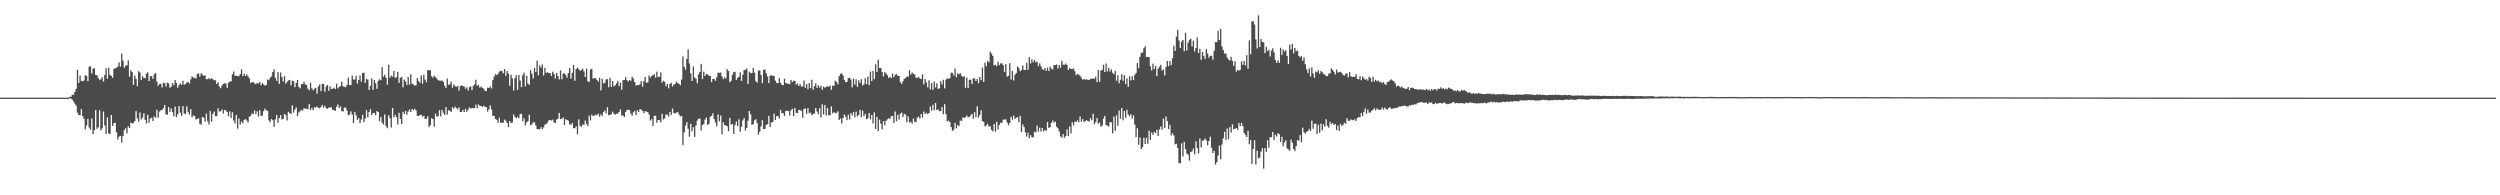 <?xml version="1.0" encoding="UTF-8"?>
<svg xmlns="http://www.w3.org/2000/svg" width="1920" height="150">
  <path d="M0 75.000h1v1.000H0zM1 75.000h1v1.000H1zM2 75.000h1v1.000H2zM3 75.000h1v1.000H3zM4 75.000h1v1.000H4zM5 75.000h1v1.000H5zM6 75.000h1v1.000H6zM7 75.000h1v1.000H7zM8 75.000h1v1.000H8zM9 75.000h1v1.000H9zM10 75.000h1v1.000H10zM11 75.000h1v1.000H11zM12 75.000h1v1.000H12zM13 75.000h1v1.000H13zM14 75.000h1v1.000H14zM15 75.000h1v1.000H15zM16 75.000h1v1.000H16zM17 75.000h1v1.000H17zM18 75.000h1v1.000H18zM19 75.000h1v1.000H19zM20 75.000h1v1.000H20zM21 75.000h1v1.000H21zM22 75.000h1v1.000H22zM23 75.000h1v1.000H23zM24 75.000h1v1.000H24zM25 75.000h1v1.000H25zM26 75.000h1v1.000H26zM27 75.000h1v1.000H27zM28 75.000h1v1.000H28zM29 75.000h1v1.000H29zM30 75.000h1v1.000H30zM31 75.000h1v1.000H31zM32 75.000h1v1.000H32zM33 75.000h1v1.000H33zM34 75.000h1v1.000H34zM35 75.000h1v1.000H35zM36 75.000h1v1.000H36zM37 75.000h1v1.000H37zM38 75.000h1v1.000H38zM39 75.000h1v1.000H39zM40 75.000h1v1.000H40zM41 75.000h1v1.000H41zM42 75.000h1v1.000H42zM43 75.000h1v1.000H43zM44 75.000h1v1.000H44zM45 75.000h1v1.000H45zM46 75.000h1v1.000H46zM47 75.000h1v1.000H47zM48 75.000h1v1.000H48zM49 75.000h1v1.000H49zM50 75.000h1v1.000H50zM51 75.000h1v1.000H51zM52 75.000h1v1.000H52zM53 74.402h1v1.000H53zM54 74.306h1v1.360H54zM55 72.692h1v3.853H55zM56 72.826h1v5.124H56zM57 70.615h1v8.984H57zM58 68.269h1v12.917H58zM59 53.501h1v33.053H59zM60 63.640h1v24.677H60zM61 57.991h1v30.460H61zM62 62.121h1v21.603H62zM63 62.432h1v26.716H63zM64 61.784h1v29.447H64zM65 57.679h1v41.770H65zM66 58.253h1v38.114H66zM67 62.291h1v28.970H67zM68 51.216h1v46.680H68zM69 50.881h1v48.767H69zM70 56.436h1v34.572H70zM71 52.811h1v50.209H71zM72 52.424h1v47.534H72zM73 57.588h1v26.925H73zM74 57.731h1v41.151H74zM75 59.934h1v37.796H75zM76 61.488h1v23.169H76zM77 60.881h1v39.242H77zM78 59.403h1v39.167H78zM79 62.623h1v23.019H79zM80 57.718h1v38.701H80zM81 52.366h1v50.423H81zM82 60.453h1v29.657H82zM83 51.979h1v50.477H83zM84 57.489h1v45.546H84zM85 58.340h1v29.961H85zM86 59.739h1v36.994H86zM87 52.928h1v41.672H87zM88 52.441h1v41.868H88zM89 52.000h1v49.631H89zM90 51.046h1v55.949H90zM91 47.921h1v56.993H91zM92 51.166h1v53.213H92zM93 41.148h1v68.424H93zM94 46.539h1v58.018H94zM95 52.014h1v47.899H95zM96 50.449h1v48.022H96zM97 50.141h1v52.337H97zM98 46.333h1v50.632H98zM99 58.971h1v39.393H99zM100 53.949h1v40.207H100zM101 55.345h1v39.440H101zM102 65.165h1v29.340H102zM103 58.012h1v34.969H103zM104 60.563h1v24.796H104zM105 66.225h1v24.703H105zM106 54.684h1v38.765H106zM107 55.668h1v30.707H107zM108 61.518h1v30.224H108zM109 58.474h1v31.861H109zM110 59.964h1v27.035H110zM111 60.067h1v32.009H111zM112 56.567h1v38.184H112zM113 55.578h1v32.566H113zM114 62.283h1v31.905H114zM115 58.489h1v32.558H115zM116 58.544h1v31.875H116zM117 60.642h1v32.307H117zM118 57.000h1v32.394H118zM119 55.992h1v34.489H119zM120 62.615h1v21.635H120zM121 65.907h1v24.471H121zM122 64.529h1v21.149H122zM123 64.312h1v20.483H123zM124 67.168h1v17.314H124zM125 63.596h1v19.605H125zM126 63.915h1v16.755H126zM127 66.473h1v21.298H127zM128 63.441h1v24.730H128zM129 63.996h1v18.191H129zM130 67.306h1v18.668H130zM131 66.513h1v16.771H131zM132 63.788h1v22.380H132zM133 65.436h1v23.913H133zM134 61.422h1v20.442H134zM135 63.702h1v26.202H135zM136 67.323h1v20.400H136zM137 65.423h1v16.057H137zM138 63.980h1v22.571H138zM139 65.150h1v23.770H139zM140 62.009h1v19.476H140zM141 65.072h1v22.155H141zM142 64.460h1v22.923H142zM143 63.355h1v18.312H143zM144 63.000h1v23.108H144zM145 64.178h1v23.822H145zM146 60.968h1v22.876H146zM147 58.672h1v31.491H147zM148 59.663h1v29.030H148zM149 59.658h1v29.390H149zM150 60.301h1v31.328H150zM151 56.898h1v34.608H151zM152 56.286h1v34.421H152zM153 58.881h1v36.180H153zM154 56.209h1v39.539H154zM155 57.290h1v32.522H155zM156 58.216h1v32.208H156zM157 57.866h1v35.603H157zM158 60.855h1v26.320H158zM159 60.744h1v32.411H159zM160 60.066h1v35.594H160zM161 60.908h1v24.266H161zM162 60.040h1v33.460H162zM163 60.826h1v26.689H163zM164 61.691h1v23.973H164zM165 61.592h1v27.645H165zM166 64.489h1v24.756H166zM167 63.152h1v20.039H167zM168 66.429h1v19.237H168zM169 67.794h1v17.680H169zM170 65.669h1v18.411H170zM171 64.364h1v22.825H171zM172 63.939h1v20.495H172zM173 64.130h1v20.759H173zM174 67.414h1v18.655H174zM175 63.387h1v26.028H175zM176 62.703h1v22.827H176zM177 62.425h1v28.129H177zM178 57.028h1v29.206H178zM179 54.931h1v37.665H179zM180 58.281h1v36.648H180zM181 58.038h1v30.295H181zM182 58.518h1v40.250H182zM183 58.526h1v32.530H183zM184 56.863h1v38.905H184zM185 53.261h1v40.198H185zM186 58.403h1v36.340H186zM187 56.546h1v35.540H187zM188 58.252h1v33.196H188zM189 57.137h1v35.383H189zM190 58.628h1v35.389H190zM191 60.148h1v29.523H191zM192 63.866h1v25.118H192zM193 63.056h1v24.017H193zM194 63.060h1v24.612H194zM195 64.051h1v20.836H195zM196 64.713h1v22.897H196zM197 63.629h1v21.862H197zM198 64.215h1v25.317H198zM199 62.966h1v21.721H199zM200 65.433h1v23.645H200zM201 63.745h1v25.009H201zM202 64.797h1v20.613H202zM203 65.736h1v17.739H203zM204 65.172h1v19.611H204zM205 60.995h1v24.175H205zM206 61.566h1v30.913H206zM207 59.746h1v34.148H207zM208 58.627h1v32.803H208zM209 55.299h1v37.015H209zM210 53.147h1v44.201H210zM211 59.749h1v31.877H211zM212 62.103h1v26.321H212zM213 55.361h1v38.944H213zM214 64.403h1v26.224H214zM215 55.682h1v32.637H215zM216 59.100h1v32.664H216zM217 62.562h1v28.712H217zM218 58.541h1v29.022H218zM219 64.261h1v24.197H219zM220 62.804h1v29.771H220zM221 61.725h1v24.117H221zM222 61.326h1v25.570H222zM223 65.559h1v22.058H223zM224 62.004h1v18.850H224zM225 62.470h1v24.078H225zM226 66.947h1v17.246H226zM227 63.636h1v18.800H227zM228 61.425h1v27.744H228zM229 66.710h1v19.722H229zM230 67.841h1v17.549H230zM231 64.659h1v19.679H231zM232 64.551h1v20.339H232zM233 62.716h1v20.390H233zM234 64.832h1v18.618H234zM235 65.355h1v18.129H235zM236 68.098h1v15.828H236zM237 69.307h1v10.683H237zM238 63.601h1v20.898H238zM239 67.866h1v14.967H239zM240 69.346h1v15.333H240zM241 68.144h1v14.253H241zM242 67.457h1v15.106H242zM243 71.986h1v9.824H243zM244 66.504h1v16.260H244zM245 64.925h1v18.218H245zM246 69.991h1v12.146H246zM247 64.527h1v16.007H247zM248 64.385h1v18.265H248zM249 70.409h1v10.783H249zM250 66.418h1v16.670H250zM251 65.163h1v18.396H251zM252 69.707h1v12.993H252zM253 66.216h1v16.191H253zM254 68.469h1v14.046H254zM255 68.089h1v16.294H255zM256 67.343h1v17.272H256zM257 68.460h1v16.723H257zM258 64.262h1v17.762H258zM259 67.901h1v12.263H259zM260 66.607h1v16.379H260zM261 66.052h1v15.615H261zM262 62.730h1v22.635H262zM263 66.279h1v19.386H263zM264 66.653h1v15.943H264zM265 67.007h1v15.714H265zM266 65.305h1v19.564H266zM267 59.569h1v28.915H267zM268 65.237h1v22.748H268zM269 65.315h1v20.187H269zM270 58.079h1v29.894H270zM271 61.019h1v33.460H271zM272 61.049h1v24.798H272zM273 58.248h1v30.390H273zM274 64.210h1v27.873H274zM275 61.465h1v29.231H275zM276 57.948h1v36.621H276zM277 62.720h1v29.087H277zM278 56.064h1v32.114H278zM279 55.810h1v38.041H279zM280 63.667h1v27.426H280zM281 60.614h1v23.943H281zM282 61.173h1v29.013H282zM283 69.049h1v17.034H283zM284 65.915h1v17.904H284zM285 60.144h1v28.193H285zM286 68.894h1v18.011H286zM287 61.467h1v25.290H287zM288 63.873h1v24.670H288zM289 68.207h1v17.102H289zM290 62.044h1v23.988H290zM291 60.885h1v32.200H291zM292 61.637h1v28.165H292zM293 51.573h1v42.662H293zM294 58.961h1v36.608H294zM295 57.395h1v30.500H295zM296 59.656h1v37.263H296zM297 65.001h1v33.442H297zM298 49.720h1v38.855H298zM299 59.660h1v31.150H299zM300 58.037h1v39.888H300zM301 58.883h1v24.040H301zM302 54.463h1v35.758H302zM303 59.733h1v28.476H303zM304 59.305h1v30.628H304zM305 55.262h1v40.345H305zM306 63.661h1v22.951H306zM307 59.824h1v31.512H307zM308 58.911h1v36.414H308zM309 67.004h1v18.843H309zM310 61.144h1v26.419H310zM311 62.579h1v22.596H311zM312 65.324h1v22.766H312zM313 59.206h1v26.549H313zM314 65.027h1v19.072H314zM315 57.018h1v29.069H315zM316 64.246h1v19.430H316zM317 64.845h1v19.803H317zM318 65.805h1v17.761H318zM319 65.494h1v19.289H319zM320 59.965h1v28.951H320zM321 62.267h1v26.878H321zM322 63.605h1v24.688H322zM323 57.992h1v30.165H323zM324 64.321h1v25.261H324zM325 57.399h1v31.557H325zM326 61.150h1v30.071H326zM327 63.078h1v28.272H327zM328 54.034h1v35.317H328zM329 53.735h1v43.785H329zM330 54.119h1v42.094H330zM331 58.526h1v32.316H331zM332 59.710h1v31.753H332zM333 58.107h1v39.181H333zM334 59.207h1v28.110H334zM335 60.301h1v29.323H335zM336 61.540h1v27.661H336zM337 61.905h1v22.733H337zM338 62.001h1v27.397H338zM339 61.856h1v22.505H339zM340 62.860h1v23.784H340zM341 65.737h1v22.588H341zM342 67.706h1v14.592H342zM343 60.262h1v27.740H343zM344 65.066h1v19.505H344zM345 64.772h1v20.355H345zM346 62.658h1v23.315H346zM347 67.389h1v15.013H347zM348 64.861h1v18.694H348zM349 66.148h1v15.717H349zM350 66.749h1v16.281H350zM351 65.933h1v18.070H351zM352 69.589h1v12.887H352zM353 66.160h1v19.914H353zM354 65.490h1v20.519H354zM355 66.138h1v18.314H355zM356 66.369h1v19.639H356zM357 68.168h1v15.388H357zM358 67.055h1v18.738H358zM359 69.517h1v14.743H359zM360 66.895h1v15.604H360zM361 66.288h1v17.092H361zM362 69.155h1v13.889H362zM363 65.911h1v17.091H363zM364 64.765h1v18.267H364zM365 61.223h1v19.118H365zM366 65.897h1v17.247H366zM367 65.266h1v14.961H367zM368 67.290h1v14.056H368zM369 66.466h1v14.954H369zM370 67.540h1v14.648H370zM371 68.087h1v13.115H371zM372 69.800h1v12.249H372zM373 69.764h1v12.575H373zM374 67.304h1v18.362H374zM375 67.572h1v16.384H375zM376 66.298h1v14.627H376zM377 67.927h1v16.123H377zM378 61.553h1v27.547H378zM379 58.886h1v29.974H379zM380 57.026h1v34.305H380zM381 57.654h1v34.328H381zM382 56.768h1v37.598H382zM383 54.992h1v35.409H383zM384 54.337h1v39.945H384zM385 54.696h1v39.631H385zM386 56.340h1v37.887H386zM387 52.999h1v38.842H387zM388 58.287h1v34.426H388zM389 54.476h1v39.967H389zM390 56.496h1v41.110H390zM391 65.858h1v27.100H391zM392 57.454h1v37.104H392zM393 60.238h1v33.797H393zM394 69.503h1v18.349H394zM395 60.063h1v29.764H395zM396 57.791h1v33.060H396zM397 69.042h1v20.562H397zM398 57.526h1v33.263H398zM399 61.863h1v25.737H399zM400 66.929h1v20.382H400zM401 57.803h1v35.345H401zM402 55.819h1v35.067H402zM403 66.336h1v29.976H403zM404 58.187h1v35.848H404zM405 64.197h1v28.808H405zM406 65.130h1v23.022H406zM407 53.985h1v42.335H407zM408 56.635h1v38.921H408zM409 60.244h1v33.702H409zM410 52.145h1v41.817H410zM411 55.337h1v41.043H411zM412 46.611h1v52.565H412zM413 57.864h1v41.286H413zM414 50.246h1v49.010H414zM415 51.869h1v45.762H415zM416 49.435h1v49.699H416zM417 58.064h1v39.792H417zM418 52.062h1v43.673H418zM419 55.995h1v39.347H419zM420 55.378h1v38.724H420zM421 56.101h1v36.385H421zM422 56.231h1v35.849H422zM423 58.343h1v34.217H423zM424 55.026h1v36.869H424zM425 56.793h1v37.262H425zM426 60.380h1v34.013H426zM427 55.938h1v35.930H427zM428 58.441h1v32.793H428zM429 61.006h1v25.705H429zM430 54.059h1v37.462H430zM431 60.897h1v30.271H431zM432 56.506h1v33.704H432zM433 56.229h1v39.753H433zM434 57.606h1v33.948H434zM435 59.531h1v32.654H435zM436 56.100h1v36.637H436zM437 52.259h1v43.173H437zM438 60.370h1v35.510H438zM439 55.898h1v38.531H439zM440 49.929h1v48.523H440zM441 62.047h1v36.440H441zM442 53.055h1v43.979H442zM443 51.951h1v51.223H443zM444 53.124h1v38.514H444zM445 54.359h1v42.319H445zM446 53.729h1v43.583H446zM447 52.697h1v42.967H447zM448 54.772h1v41.143H448zM449 59.143h1v33.420H449zM450 52.671h1v42.469H450zM451 62.415h1v34.453H451zM452 62.928h1v25.945H452zM453 53.387h1v39.054H453zM454 52.884h1v35.156H454zM455 60.476h1v28.580H455zM456 59.895h1v28.872H456zM457 60.283h1v27.704H457zM458 61.388h1v27.140H458zM459 62.707h1v24.569H459zM460 59.682h1v29.901H460zM461 69.416h1v18.398H461zM462 60.448h1v28.618H462zM463 64.114h1v21.926H463zM464 63.559h1v21.226H464zM465 60.950h1v26.197H465zM466 60.806h1v21.518H466zM467 66.972h1v21.609H467zM468 59.764h1v28.396H468zM469 66.712h1v21.053H469zM470 62.265h1v23.495H470zM471 66.335h1v20.988H471zM472 65.505h1v22.514H472zM473 63.963h1v23.416H473zM474 61.992h1v25.249H474zM475 66.224h1v19.742H475zM476 63.425h1v20.580H476zM477 68.909h1v19.958H477zM478 61.595h1v27.012H478zM479 61.431h1v28.419H479zM480 59.298h1v26.841H480zM481 61.602h1v22.865H481zM482 62.609h1v21.639H482zM483 61.380h1v23.251H483zM484 62.074h1v25.188H484zM485 58.852h1v30.054H485zM486 60.358h1v25.853H486zM487 62.960h1v22.243H487zM488 65.590h1v22.692H488zM489 65.311h1v19.436H489zM490 65.381h1v20.605H490zM491 64.642h1v19.072H491zM492 62.253h1v21.980H492zM493 66.540h1v18.621H493zM494 62.401h1v24.577H494zM495 59.066h1v26.159H495zM496 63.751h1v21.946H496zM497 63.155h1v22.940H497zM498 57.920h1v30.060H498zM499 59.606h1v32.941H499zM500 58.249h1v33.308H500zM501 57.740h1v39.083H501zM502 56.969h1v31.998H502zM503 59.626h1v29.274H503zM504 54.979h1v39.273H504zM505 59.197h1v32.909H505zM506 58.895h1v33.362H506zM507 55.639h1v38.359H507zM508 63.488h1v23.915H508zM509 62.013h1v29.737H509zM510 62.844h1v28.146H510zM511 66.263h1v21.662H511zM512 64.512h1v23.634H512zM513 67.889h1v21.724H513zM514 64.509h1v21.514H514zM515 63.614h1v24.561H515zM516 66.398h1v17.008H516zM517 64.948h1v21.831H517zM518 64.526h1v22.689H518zM519 62.699h1v23.776H519zM520 63.795h1v22.303H520zM521 64.469h1v23.450H521zM522 65.441h1v24.032H522zM523 61.038h1v27.952H523zM524 43.295h1v68.163H524zM525 51.313h1v50.376H525zM526 53.533h1v42.853H526zM527 45.205h1v48.560H527zM528 37.926h1v60.930H528zM529 48.726h1v56.297H529zM530 56.290h1v38.852H530zM531 62.198h1v38.649H531zM532 51.007h1v46.698H532zM533 59.486h1v45.662H533zM534 60.372h1v36.039H534zM535 63.957h1v28.734H535zM536 57.069h1v34.163H536zM537 55.285h1v35.724H537zM538 49.023h1v51.116H538zM539 60.708h1v35.449H539zM540 55.001h1v40.179H540zM541 58.399h1v33.433H541zM542 56.778h1v33.464H542zM543 57.165h1v38.781H543zM544 58.204h1v36.866H544zM545 58.322h1v31.339H545zM546 63.086h1v25.922H546zM547 60.650h1v26.442H547zM548 60.593h1v30.877H548zM549 62.033h1v32.124H549zM550 59.280h1v37.766H550zM551 55.741h1v32.188H551zM552 55.978h1v37.234H552zM553 55.673h1v33.095H553zM554 58.652h1v44.637H554zM555 60.818h1v33.074H555zM556 59.405h1v36.602H556zM557 60.304h1v36.098H557zM558 53.088h1v43.868H558zM559 54.525h1v46.217H559zM560 63.022h1v27.526H560zM561 62.044h1v33.602H561zM562 57.455h1v37.650H562zM563 55.446h1v47.357H563zM564 55.163h1v40.932H564zM565 61.314h1v32.025H565zM566 59.780h1v37.024H566zM567 58.877h1v32.701H567zM568 55.490h1v45.684H568zM569 62.149h1v35.243H569zM570 57.375h1v35.027H570zM571 53.758h1v36.900H571zM572 53.726h1v46.481H572zM573 52.479h1v45.736H573zM574 64.416h1v28.309H574zM575 55.095h1v30.154H575zM576 56.098h1v31.702H576zM577 56.090h1v39.851H577zM578 52.159h1v43.197H578zM579 55.818h1v36.587H579zM580 62.288h1v29.300H580zM581 63.479h1v31.075H581zM582 54.062h1v49.342H582zM583 54.166h1v46.979H583zM584 57.587h1v39.468H584zM585 63.838h1v28.485H585zM586 53.600h1v45.597H586zM587 53.410h1v45.593H587zM588 56.382h1v39.469H588zM589 58.706h1v36.619H589zM590 63.785h1v25.209H590zM591 58.127h1v39.425H591zM592 57.679h1v36.405H592zM593 58.307h1v35.377H593zM594 58.278h1v29.004H594zM595 61.977h1v30.161H595zM596 63.571h1v25.616H596zM597 63.932h1v25.062H597zM598 59.998h1v31.033H598zM599 63.648h1v20.710H599zM600 65.147h1v21.683H600zM601 65.478h1v21.515H601zM602 60.443h1v28.581H602zM603 63.658h1v21.468H603zM604 64.146h1v20.878H604zM605 64.306h1v20.993H605zM606 64.685h1v24.028H606zM607 61.413h1v23.365H607zM608 62.962h1v20.596H608zM609 61.935h1v27.150H609zM610 62.153h1v20.832H610zM611 64.991h1v21.696H611zM612 64.045h1v22.906H612zM613 66.039h1v18.268H613zM614 64.643h1v20.138H614zM615 66.463h1v18.645H615zM616 66.353h1v24.058H616zM617 61.770h1v21.886H617zM618 67.432h1v15.898H618zM619 64.436h1v22.992H619zM620 68.437h1v14.646H620zM621 63.792h1v23.164H621zM622 67.613h1v18.851H622zM623 61.255h1v27.100H623zM624 68.865h1v18.798H624zM625 66.178h1v20.954H625zM626 63.991h1v18.942H626zM627 67.460h1v18.195H627zM628 65.460h1v22.268H628zM629 67.254h1v15.916H629zM630 65.758h1v24.459H630zM631 68.914h1v11.184H631zM632 66.445h1v21.451H632zM633 67.371h1v13.326H633zM634 66.693h1v21.987H634zM635 66.197h1v16.726H635zM636 66.629h1v21.879H636zM637 65.703h1v22.773H637zM638 69.019h1v12.769H638zM639 65.689h1v21.419H639zM640 65.999h1v20.051H640zM641 61.889h1v25.104H641zM642 62.909h1v23.739H642zM643 64.764h1v20.725H643zM644 58.408h1v33.776H644zM645 56.712h1v34.273H645zM646 56.335h1v38.517H646zM647 57.992h1v32.686H647zM648 61.337h1v26.589H648zM649 63.062h1v26.629H649zM650 62.819h1v29.437H650zM651 59.822h1v28.272H651zM652 59.842h1v31.927H652zM653 61.041h1v25.884H653zM654 67.062h1v21.595H654zM655 60.429h1v25.709H655zM656 65.023h1v25.058H656zM657 60.929h1v24.788H657zM658 66.715h1v22.661H658zM659 61.707h1v26.574H659zM660 63.722h1v20.536H660zM661 60.894h1v29.058H661zM662 65.695h1v19.207H662zM663 64.684h1v24.620H663zM664 60.076h1v27.432H664zM665 64.575h1v26.986H665zM666 58.780h1v32.125H666zM667 65.369h1v21.388H667zM668 54.930h1v36.756H668zM669 62.242h1v26.031H669zM670 54.378h1v40.375H670zM671 60.799h1v25.527H671zM672 49.372h1v49.724H672zM673 55.296h1v34.436H673zM674 45.800h1v54.914H674zM675 52.225h1v39.606H675zM676 52.176h1v42.900H676zM677 55.376h1v43.882H677zM678 58.710h1v34.273H678zM679 55.342h1v40.930H679zM680 56.429h1v36.397H680zM681 57.739h1v33.974H681zM682 59.929h1v30.891H682zM683 58.953h1v32.440H683zM684 60.117h1v29.211H684zM685 56.454h1v32.590H685zM686 59.314h1v35.129H686zM687 57.399h1v28.215H687zM688 56.940h1v36.138H688zM689 58.259h1v29.870H689zM690 58.292h1v33.586H690zM691 63.110h1v24.193H691zM692 64.432h1v22.056H692zM693 62.401h1v27.538H693zM694 60.521h1v26.919H694zM695 59.911h1v28.114H695zM696 58.721h1v35.208H696zM697 58.969h1v30.420H697zM698 53.971h1v40.129H698zM699 57.292h1v36.288H699zM700 55.683h1v39.279H700zM701 56.651h1v34.459H701zM702 57.214h1v36.282H702zM703 59.619h1v34.292H703zM704 59.872h1v30.386H704zM705 59.054h1v30.604H705zM706 60.202h1v30.896H706zM707 60.763h1v26.850H707zM708 57.155h1v33.070H708zM709 64.697h1v20.940H709zM710 60.571h1v27.054H710zM711 63.279h1v23.366H711zM712 67.064h1v20.727H712zM713 61.692h1v25.076H713zM714 68.633h1v13.180H714zM715 63.802h1v21.178H715zM716 68.906h1v11.520H716zM717 62.597h1v22.123H717zM718 67.137h1v11.924H718zM719 63.926h1v20.678H719zM720 68.234h1v15.779H720zM721 67.827h1v17.635H721zM722 62.228h1v23.090H722zM723 64.810h1v17.413H723zM724 61.226h1v26.522H724zM725 67.866h1v12.182H725zM726 61.140h1v26.489H726zM727 60.145h1v33.017H727zM728 60.560h1v32.089H728zM729 59.944h1v33.807H729zM730 55.789h1v41.848H730zM731 55.932h1v44.631H731zM732 58.036h1v41.542H732zM733 52.595h1v41.773H733zM734 59.276h1v39.258H734zM735 56.336h1v39.762H735zM736 57.057h1v39.872H736zM737 56.181h1v36.318H737zM738 58.122h1v34.755H738zM739 59.154h1v31.014H739zM740 58.532h1v32.054H740zM741 67.362h1v22.706H741zM742 59.513h1v29.227H742zM743 67.621h1v22.492H743zM744 61.332h1v28.422H744zM745 61.153h1v27.571H745zM746 64.489h1v22.923H746zM747 60.127h1v31.060H747zM748 60.311h1v25.872H748zM749 62.184h1v27.857H749zM750 60.678h1v20.936H750zM751 63.865h1v26.505H751zM752 59.151h1v29.223H752zM753 61.575h1v23.233H753zM754 51.894h1v40.990H754zM755 62.893h1v30.746H755zM756 48.161h1v48.921H756zM757 50.817h1v45.453H757zM758 46.749h1v48.328H758zM759 47.814h1v49.376H759zM760 39.629h1v57.296H760zM761 41.174h1v58.533H761zM762 42.895h1v58.006H762zM763 50.273h1v44.982H763zM764 49.753h1v51.299H764zM765 50.875h1v42.724H765zM766 47.474h1v52.037H766zM767 49.979h1v45.863H767zM768 48.719h1v45.527H768zM769 48.578h1v45.719H769zM770 50.079h1v41.757H770zM771 55.198h1v36.732H771zM772 49.224h1v42.354H772zM773 58.896h1v35.212H773zM774 58.162h1v38.104H774zM775 48.545h1v45.932H775zM776 61.131h1v28.559H776zM777 54.436h1v37.407H777zM778 61.777h1v26.971H778zM779 57.391h1v33.909H779zM780 56.160h1v34.268H780zM781 51.017h1v38.997H781zM782 52.288h1v41.589H782zM783 54.752h1v34.177H783zM784 53.712h1v47.703H784zM785 50.311h1v45.304H785zM786 53.640h1v43.840H786zM787 53.752h1v47.874H787zM788 48.106h1v56.759H788zM789 53.593h1v48.350H789zM790 43.872h1v62.301H790zM791 48.727h1v55.049H791zM792 45.571h1v59.817H792zM793 47.812h1v57.764H793zM794 45.979h1v55.097H794zM795 47.849h1v53.911H795zM796 47.270h1v49.205H796zM797 50.792h1v50.257H797zM798 48.612h1v49.365H798zM799 50.823h1v50.236H799zM800 53.050h1v45.306H800zM801 53.687h1v47.349H801zM802 52.243h1v47.595H802zM803 54.439h1v46.030H803zM804 51.877h1v41.763H804zM805 54.505h1v43.684H805zM806 51.209h1v46.435H806zM807 52.756h1v41.587H807zM808 53.387h1v39.228H808zM809 49.942h1v44.257H809zM810 50.033h1v43.331H810zM811 49.531h1v47.791H811zM812 52.622h1v45.904H812zM813 49.959h1v51.028H813zM814 52.112h1v52.646H814zM815 46.757h1v58.985H815zM816 49.668h1v53.256H816zM817 49.745h1v56.049H817zM818 48.790h1v55.668H818zM819 49.956h1v49.371H819zM820 53.695h1v50.784H820zM821 52.164h1v44.997H821zM822 52.918h1v49.565H822zM823 53.062h1v40.842H823zM824 52.546h1v43.804H824zM825 54.736h1v38.500H825zM826 57.731h1v36.080H826zM827 56.687h1v35.673H827zM828 57.215h1v36.614H828zM829 58.175h1v31.284H829zM830 59.663h1v33.725H830zM831 61.190h1v30.316H831zM832 60.741h1v33.035H832zM833 61.058h1v31.891H833zM834 60.883h1v31.443H834zM835 61.407h1v31.543H835zM836 61.316h1v32.011H836zM837 60.454h1v30.402H837zM838 60.453h1v31.987H838zM839 60.277h1v27.112H839zM840 60.469h1v34.972H840zM841 58.891h1v34.899H841zM842 63.057h1v27.604H842zM843 53.835h1v41.145H843zM844 62.761h1v31.292H844zM845 54.252h1v43.004H845zM846 53.622h1v42.843H846zM847 49.694h1v41.390H847zM848 55.308h1v33.724H848zM849 48.745h1v47.310H849zM850 54.880h1v41.631H850zM851 52.000h1v45.156H851zM852 54.870h1v38.900H852zM853 53.171h1v40.829H853zM854 55.822h1v46.582H854zM855 57.079h1v32.399H855zM856 54.423h1v45.998H856zM857 62.038h1v26.582H857zM858 57.879h1v38.700H858zM859 63.935h1v21.000H859zM860 61.302h1v29.905H860zM861 57.097h1v25.864H861zM862 62.074h1v30.318H862zM863 57.746h1v27.628H863zM864 64.461h1v26.047H864zM865 60.220h1v24.086H865zM866 66.674h1v21.337H866zM867 58.510h1v30.820H867zM868 61.754h1v25.909H868zM869 58.500h1v32.540H869zM870 61.492h1v27.145H870zM871 57.475h1v38.186H871zM872 56.094h1v49.215H872zM873 48.385h1v50.113H873zM874 52.339h1v58.855H874zM875 43.598h1v62.016H875zM876 40.496h1v74.048H876zM877 40.432h1v72.630H877zM878 37.070h1v68.747H878zM879 35.467h1v75.075H879zM880 43.882h1v61.895H880zM881 43.648h1v66.789H881zM882 43.929h1v56.427H882zM883 50.869h1v56.546H883zM884 54.078h1v47.648H884zM885 48.846h1v54.754H885zM886 53.025h1v48.313H886zM887 50.641h1v51.669H887zM888 58.498h1v41.168H888zM889 52.701h1v51.740H889zM890 51.307h1v48.138H890zM891 49.807h1v47.313H891zM892 54.184h1v45.376H892zM893 53.278h1v37.856H893zM894 57.926h1v40.431H894zM895 51.278h1v38.207H895zM896 46.780h1v46.207H896zM897 50.773h1v48.412H897zM898 46.799h1v49.054H898zM899 50.017h1v54.000H899zM900 44.744h1v57.553H900zM901 35.121h1v68.857H901zM902 39.092h1v71.812H902zM903 28.100h1v82.265H903zM904 22.938h1v90.686H904zM905 31.201h1v94.054H905zM906 36.924h1v88.518H906zM907 32.047h1v78.070H907zM908 30.708h1v89.438H908zM909 39.341h1v69.626H909zM910 25.065h1v89.483H910zM911 38.734h1v79.224H911zM912 32.735h1v86.109H912zM913 30.628h1v92.702H913zM914 29.706h1v87.080H914zM915 35.682h1v80.612H915zM916 31.175h1v83.005H916zM917 39.594h1v78.864H917zM918 36.827h1v71.728H918zM919 28.729h1v85.049H919zM920 40.780h1v76.957H920zM921 37.476h1v68.838H921zM922 45.973h1v67.271H922zM923 39.941h1v68.104H923zM924 42.890h1v65.010H924zM925 45.147h1v61.208H925zM926 37.661h1v70.188H926zM927 41.064h1v70.587H927zM928 44.322h1v63.960H928zM929 42.879h1v62.176H929zM930 42.750h1v70.812H930zM931 45.852h1v71.645H931zM932 38.914h1v76.934H932zM933 32.323h1v94.034H933zM934 32.351h1v92.222H934zM935 23.586h1v95.903H935zM936 30.715h1v81.124H936zM937 22.234h1v100.067H937zM938 35.739h1v75.252H938zM939 38.487h1v67.743H939zM940 41.129h1v60.055H940zM941 41.113h1v66.375H941zM942 44.193h1v54.540H942zM943 45.726h1v61.212H943zM944 46.513h1v51.200H944zM945 43.613h1v58.209H945zM946 46.675h1v48.875H946zM947 50.518h1v48.800H947zM948 47.064h1v51.858H948zM949 55.053h1v43.237H949zM950 53.652h1v46.028H950zM951 54.256h1v40.164H951zM952 53.646h1v43.308H952zM953 47.081h1v47.310H953zM954 49.821h1v46.977H954zM955 46.690h1v55.426H955zM956 50.208h1v53.459H956zM957 42.396h1v62.860H957zM958 52.749h1v47.687H958zM959 31.019h1v79.761H959zM960 41.692h1v65.837H960zM961 16.508h1v109.410H961zM962 16.277h1v98.115H962zM963 18.819h1v88.858H963zM964 30.313h1v96.036H964zM965 37.278h1v78.439H965zM966 11.847h1v109.841H966zM967 36.092h1v84.935H967zM968 29.999h1v86.410H968zM969 32.237h1v81.503H969zM970 32.526h1v97.032H970zM971 40.865h1v72.844H971zM972 35.962h1v80.686H972zM973 39.330h1v68.369H973zM974 38.216h1v75.263H974zM975 43.371h1v61.939H975zM976 38.837h1v66.593H976zM977 37.085h1v64.333H977zM978 40.182h1v67.451H978zM979 46.074h1v57.426H979zM980 48.262h1v56.601H980zM981 46.388h1v55.961H981zM982 48.331h1v54.800H982zM983 36.651h1v72.359H983zM984 42.156h1v62.915H984zM985 37.926h1v74.407H985zM986 39.691h1v69.734H986zM987 38.529h1v69.182H987zM988 42.964h1v71.068H988zM989 49.106h1v65.692H989zM990 34.211h1v81.585H990zM991 38.026h1v69.165H991zM992 33.723h1v75.836H992zM993 40.957h1v73.522H993zM994 36.808h1v79.331H994zM995 39.364h1v72.804H995zM996 38.815h1v68.806H996zM997 42.911h1v65.077H997zM998 44.040h1v59.668H998zM999 42.962h1v66.372H999zM1000 46.718h1v51.317H1000zM1001 44.009h1v57.611H1001zM1002 49.308h1v53.284H1002zM1003 53.173h1v47.990H1003zM1004 56.004h1v44.645H1004zM1005 52.475h1v46.472H1005zM1006 58.794h1v41.885H1006zM1007 51.767h1v40.845H1007zM1008 56.445h1v42.468H1008zM1009 59.652h1v35.384H1009zM1010 54.931h1v40.155H1010zM1011 55.583h1v47.239H1011zM1012 53.875h1v41.916H1012zM1013 56.687h1v45.262H1013zM1014 54.440h1v40.498H1014zM1015 55.431h1v44.735H1015zM1016 56.720h1v38.812H1016zM1017 57.369h1v39.802H1017zM1018 58.440h1v33.104H1018zM1019 58.488h1v38.131H1019zM1020 56.640h1v41.408H1020zM1021 56.205h1v37.281H1021zM1022 52.583h1v42.817H1022zM1023 53.687h1v40.799H1023zM1024 55.282h1v40.647H1024zM1025 57.199h1v38.107H1025zM1026 53.457h1v46.503H1026zM1027 55.804h1v40.567H1027zM1028 55.359h1v45.174H1028zM1029 55.125h1v40.027H1029zM1030 55.940h1v40.925H1030zM1031 57.519h1v38.321H1031zM1032 58.079h1v36.126H1032zM1033 56.593h1v38.455H1033zM1034 56.494h1v34.356H1034zM1035 59.339h1v33.345H1035zM1036 55.379h1v37.451H1036zM1037 58.530h1v33.145H1037zM1038 59.087h1v33.250H1038zM1039 58.973h1v33.382H1039zM1040 58.997h1v32.615H1040zM1041 56.953h1v35.906H1041zM1042 60.609h1v29.975H1042zM1043 60.868h1v29.107H1043zM1044 58.538h1v31.539H1044zM1045 61.606h1v25.059H1045zM1046 58.737h1v30.450H1046zM1047 60.090h1v25.822H1047zM1048 61.275h1v21.970H1048zM1049 60.703h1v26.649H1049zM1050 61.948h1v22.222H1050zM1051 58.816h1v27.683H1051zM1052 59.971h1v26.395H1052zM1053 62.921h1v22.118H1053zM1054 58.910h1v25.344H1054zM1055 62.709h1v20.332H1055zM1056 61.341h1v23.469H1056zM1057 62.466h1v20.748H1057zM1058 61.914h1v22.184H1058zM1059 63.059h1v21.381H1059zM1060 62.763h1v21.437H1060zM1061 63.924h1v18.611H1061zM1062 63.006h1v21.130H1062zM1063 64.418h1v18.234H1063zM1064 65.284h1v18.403H1064zM1065 62.870h1v21.371H1065zM1066 62.752h1v20.217H1066zM1067 61.756h1v20.510H1067zM1068 60.985h1v22.641H1068zM1069 61.807h1v21.587H1069zM1070 62.347h1v20.897H1070zM1071 63.935h1v18.834H1071zM1072 66.493h1v16.434H1072zM1073 65.854h1v16.726H1073zM1074 65.978h1v15.757H1074zM1075 67.158h1v14.801H1075zM1076 66.375h1v14.992H1076zM1077 67.455h1v14.003H1077zM1078 67.850h1v13.233H1078zM1079 68.321h1v12.986H1079zM1080 68.121h1v13.680H1080zM1081 66.844h1v14.905H1081zM1082 69.271h1v11.648H1082zM1083 67.493h1v13.570H1083zM1084 67.230h1v13.196H1084zM1085 67.720h1v12.778H1085zM1086 68.394h1v11.703H1086zM1087 68.390h1v11.904H1087zM1088 68.770h1v10.499H1088zM1089 68.941h1v9.860H1089zM1090 68.566h1v10.082H1090zM1091 68.682h1v9.706H1091zM1092 68.930h1v9.604H1092zM1093 68.809h1v10.292H1093zM1094 69.272h1v9.562H1094zM1095 68.262h1v10.424H1095zM1096 69.313h1v10.624H1096zM1097 68.658h1v10.152H1097zM1098 69.752h1v9.114H1098zM1099 68.375h1v10.240H1099zM1100 69.301h1v10.678H1100zM1101 68.509h1v11.406H1101zM1102 68.369h1v10.478H1102zM1103 69.565h1v10.211H1103zM1104 67.976h1v11.346H1104zM1105 68.299h1v10.915H1105zM1106 67.088h1v11.959H1106zM1107 68.242h1v11.434H1107zM1108 67.693h1v11.325H1108zM1109 68.715h1v10.097H1109zM1110 67.937h1v11.706H1110zM1111 68.543h1v11.466H1111zM1112 67.206h1v12.790H1112zM1113 67.836h1v11.628H1113zM1114 68.277h1v11.199H1114zM1115 68.728h1v9.887H1115zM1116 69.706h1v8.742H1116zM1117 69.500h1v9.946H1117zM1118 70.136h1v8.922H1118zM1119 69.095h1v10.098H1119zM1120 70.194h1v9.065H1120zM1121 70.138h1v9.111H1121zM1122 68.939h1v10.248H1122zM1123 69.715h1v9.470H1123zM1124 69.035h1v10.724H1124zM1125 69.963h1v8.995H1125zM1126 70.224h1v8.758H1126zM1127 71.419h1v7.820H1127zM1128 70.877h1v7.872H1128zM1129 71.521h1v7.140H1129zM1130 72.090h1v6.887H1130zM1131 71.393h1v7.742H1131zM1132 72.115h1v7.193H1132zM1133 71.735h1v7.493H1133zM1134 71.969h1v7.757H1134zM1135 71.359h1v7.754H1135zM1136 71.897h1v7.638H1136zM1137 71.943h1v7.121H1137zM1138 72.182h1v7.148H1138zM1139 72.272h1v6.749H1139zM1140 72.256h1v6.632H1140zM1141 72.259h1v7.198H1141zM1142 71.902h1v6.964H1142zM1143 72.019h1v6.743H1143zM1144 71.907h1v6.321H1144zM1145 72.505h1v5.608H1145zM1146 71.957h1v6.821H1146zM1147 72.188h1v5.898H1147zM1148 72.669h1v6.046H1148zM1149 72.493h1v5.900H1149zM1150 72.379h1v6.439H1150zM1151 72.252h1v6.451H1151zM1152 72.487h1v6.112H1152zM1153 72.396h1v6.088H1153zM1154 72.035h1v6.022H1154zM1155 72.456h1v5.786H1155zM1156 72.371h1v6.116H1156zM1157 72.503h1v5.367H1157zM1158 72.604h1v5.680H1158zM1159 72.745h1v5.410H1159zM1160 72.793h1v5.025H1160zM1161 72.659h1v5.430H1161zM1162 72.897h1v4.758H1162zM1163 72.938h1v4.925H1163zM1164 72.519h1v4.984H1164zM1165 72.706h1v5.235H1165zM1166 72.575h1v5.272H1166zM1167 72.789h1v4.271H1167zM1168 72.664h1v4.380H1168zM1169 72.785h1v4.454H1169zM1170 72.424h1v4.636H1170zM1171 72.378h1v4.712H1171zM1172 72.302h1v4.881H1172zM1173 72.531h1v4.269H1173zM1174 72.400h1v4.354H1174zM1175 72.577h1v4.531H1175zM1176 72.685h1v4.209H1176zM1177 72.589h1v4.424H1177zM1178 73.077h1v3.934H1178zM1179 72.899h1v4.464H1179zM1180 72.336h1v4.882H1180zM1181 73.029h1v4.081H1181zM1182 72.431h1v4.901H1182zM1183 72.945h1v3.812H1183zM1184 72.754h1v4.042H1184zM1185 72.821h1v3.763H1185zM1186 73.013h1v3.873H1186zM1187 73.043h1v3.660H1187zM1188 73.175h1v3.953H1188zM1189 72.889h1v4.108H1189zM1190 72.775h1v4.427H1190zM1191 72.951h1v3.881H1191zM1192 72.750h1v4.359H1192zM1193 73.123h1v3.466H1193zM1194 72.552h1v4.328H1194zM1195 72.938h1v3.744H1195zM1196 72.688h1v4.248H1196zM1197 72.901h1v3.766H1197zM1198 72.990h1v3.743H1198zM1199 73.154h1v3.811H1199zM1200 73.009h1v3.961H1200zM1201 73.007h1v3.657H1201zM1202 72.755h1v3.778H1202zM1203 73.239h1v3.171H1203zM1204 72.969h1v3.828H1204zM1205 72.927h1v3.536H1205zM1206 73.308h1v3.160H1206zM1207 73.301h1v3.181H1207zM1208 73.675h1v2.860H1208zM1209 73.285h1v3.620H1209zM1210 73.429h1v3.041H1210zM1211 73.304h1v3.053H1211zM1212 73.249h1v2.882H1212zM1213 73.374h1v2.638H1213zM1214 73.520h1v2.849H1214zM1215 73.140h1v3.006H1215zM1216 73.613h1v2.679H1216zM1217 73.453h1v2.990H1217zM1218 73.527h1v2.869H1218zM1219 73.491h1v3.107H1219zM1220 73.691h1v2.718H1220zM1221 73.256h1v2.797H1221zM1222 73.502h1v2.402H1222zM1223 73.346h1v2.856H1223zM1224 73.512h1v2.688H1224zM1225 73.358h1v2.822H1225zM1226 73.668h1v2.322H1226zM1227 73.587h1v2.823H1227zM1228 73.466h1v2.619H1228zM1229 73.705h1v2.462H1229zM1230 73.702h1v2.390H1230zM1231 73.511h1v2.478H1231zM1232 73.576h1v2.262H1232zM1233 73.706h1v2.187H1233zM1234 73.719h1v2.279H1234zM1235 73.633h1v2.288H1235zM1236 73.725h1v2.207H1236zM1237 73.752h1v2.259H1237zM1238 73.501h1v2.535H1238zM1239 73.824h1v2.013H1239zM1240 73.740h1v2.182H1240zM1241 73.599h1v2.372H1241zM1242 73.631h1v2.290H1242zM1243 73.721h1v2.167H1243zM1244 73.843h1v2.047H1244zM1245 73.699h1v2.232H1245zM1246 73.633h1v2.342H1246zM1247 73.514h1v2.426H1247zM1248 73.618h1v2.341H1248zM1249 73.832h1v2.014H1249zM1250 73.508h1v2.324H1250zM1251 73.854h1v2.017H1251zM1252 73.728h1v2.183H1252zM1253 73.711h1v2.255H1253zM1254 73.706h1v2.180H1254zM1255 73.816h1v2.151H1255zM1256 73.884h1v1.934H1256zM1257 73.806h1v1.924H1257zM1258 73.817h1v2.012H1258zM1259 73.842h1v2.005H1259zM1260 73.720h1v2.110H1260zM1261 73.872h1v1.968H1261zM1262 74.022h1v1.809H1262zM1263 73.874h1v1.875H1263zM1264 74.010h1v1.737H1264zM1265 73.889h1v1.921H1265zM1266 73.932h1v1.706H1266zM1267 73.779h1v1.860H1267zM1268 73.884h1v1.901H1268zM1269 73.880h1v1.800H1269zM1270 74.110h1v1.482H1270zM1271 74.353h1v1.221H1271zM1272 74.409h1v1.185H1272zM1273 74.212h1v1.440H1273zM1274 74.040h1v1.547H1274zM1275 74.175h1v1.442H1275zM1276 74.103h1v1.435H1276zM1277 74.176h1v1.270H1277zM1278 74.245h1v1.203H1278zM1279 74.083h1v1.418H1279zM1280 74.198h1v1.219H1280zM1281 74.274h1v1.286H1281zM1282 74.290h1v1.225H1282zM1283 74.214h1v1.206H1283zM1284 74.204h1v1.284H1284zM1285 74.273h1v1.172H1285zM1286 74.296h1v1.099H1286zM1287 74.286h1v1.055H1287zM1288 74.333h1v1.098H1288zM1289 74.198h1v1.291H1289zM1290 74.185h1v1.319H1290zM1291 74.387h1v1.054H1291zM1292 74.389h1v1.201H1292zM1293 74.347h1v1.218H1293zM1294 74.358h1v1.041H1294zM1295 74.378h1v1.000H1295zM1296 74.321h1v1.110H1296zM1297 74.453h1v1.000H1297zM1298 74.450h1v1.000H1298zM1299 74.366h1v1.125H1299zM1300 74.330h1v1.126H1300zM1301 74.345h1v1.061H1301zM1302 74.395h1v1.021H1302zM1303 74.419h1v1.000H1303zM1304 74.436h1v1.031H1304zM1305 74.465h1v1.000H1305zM1306 74.469h1v1.000H1306zM1307 74.589h1v1.000H1307zM1308 74.477h1v1.046H1308zM1309 74.481h1v1.014H1309zM1310 74.479h1v1.018H1310zM1311 74.474h1v1.000H1311zM1312 74.329h1v1.057H1312zM1313 74.396h1v1.080H1313zM1314 74.388h1v1.121H1314zM1315 74.467h1v1.001H1315zM1316 74.520h1v1.000H1316zM1317 74.538h1v1.000H1317zM1318 74.569h1v1.000H1318zM1319 74.537h1v1.000H1319zM1320 74.588h1v1.000H1320zM1321 74.474h1v1.000H1321zM1322 74.487h1v1.000H1322zM1323 74.520h1v1.004H1323zM1324 74.567h1v1.000H1324zM1325 74.515h1v1.000H1325zM1326 74.508h1v1.000H1326zM1327 74.493h1v1.000H1327zM1328 74.429h1v1.115H1328zM1329 74.458h1v1.056H1329zM1330 74.450h1v1.000H1330zM1331 74.483h1v1.000H1331zM1332 74.430h1v1.000H1332zM1333 74.516h1v1.022H1333zM1334 74.551h1v1.000H1334zM1335 74.522h1v1.029H1335zM1336 74.581h1v1.016H1336zM1337 74.591h1v1.000H1337zM1338 74.620h1v1.000H1338zM1339 74.639h1v1.000H1339zM1340 74.574h1v1.000H1340zM1341 74.523h1v1.000H1341zM1342 74.454h1v1.000H1342zM1343 74.496h1v1.000H1343zM1344 74.428h1v1.030H1344zM1345 74.520h1v1.000H1345zM1346 74.513h1v1.000H1346zM1347 74.544h1v1.000H1347zM1348 74.506h1v1.000H1348zM1349 74.529h1v1.000H1349zM1350 74.550h1v1.041H1350zM1351 74.526h1v1.007H1351zM1352 74.605h1v1.000H1352zM1353 74.557h1v1.000H1353zM1354 74.539h1v1.000H1354zM1355 74.479h1v1.000H1355zM1356 74.539h1v1.000H1356zM1357 74.500h1v1.000H1357zM1358 74.472h1v1.000H1358zM1359 74.466h1v1.000H1359zM1360 74.510h1v1.000H1360zM1361 74.568h1v1.000H1361zM1362 74.564h1v1.000H1362zM1363 74.558h1v1.000H1363zM1364 74.516h1v1.008H1364zM1365 74.531h1v1.000H1365zM1366 74.509h1v1.000H1366zM1367 74.536h1v1.000H1367zM1368 74.547h1v1.000H1368zM1369 74.465h1v1.000H1369zM1370 74.522h1v1.000H1370zM1371 74.461h1v1.015H1371zM1372 74.477h1v1.000H1372zM1373 74.429h1v1.027H1373zM1374 74.463h1v1.024H1374zM1375 74.442h1v1.000H1375zM1376 74.522h1v1.000H1376zM1377 74.494h1v1.000H1377zM1378 74.508h1v1.000H1378zM1379 74.521h1v1.000H1379zM1380 74.482h1v1.004H1380zM1381 74.509h1v1.000H1381zM1382 74.553h1v1.000H1382zM1383 74.552h1v1.000H1383zM1384 74.578h1v1.000H1384zM1385 74.540h1v1.000H1385zM1386 74.489h1v1.000H1386zM1387 74.484h1v1.000H1387zM1388 74.477h1v1.000H1388zM1389 74.462h1v1.000H1389zM1390 74.452h1v1.000H1390zM1391 74.451h1v1.000H1391zM1392 74.485h1v1.000H1392zM1393 74.472h1v1.000H1393zM1394 74.501h1v1.000H1394zM1395 74.542h1v1.000H1395zM1396 74.603h1v1.000H1396zM1397 74.670h1v1.000H1397zM1398 74.599h1v1.000H1398zM1399 74.576h1v1.000H1399zM1400 74.561h1v1.000H1400zM1401 74.531h1v1.000H1401zM1402 74.479h1v1.000H1402zM1403 74.498h1v1.000H1403zM1404 74.485h1v1.000H1404zM1405 74.542h1v1.000H1405zM1406 74.540h1v1.000H1406zM1407 74.546h1v1.000H1407zM1408 74.556h1v1.000H1408zM1409 74.521h1v1.000H1409zM1410 74.531h1v1.000H1410zM1411 74.545h1v1.000H1411zM1412 74.548h1v1.000H1412zM1413 74.560h1v1.000H1413zM1414 74.583h1v1.000H1414zM1415 74.586h1v1.000H1415zM1416 74.586h1v1.000H1416zM1417 74.566h1v1.000H1417zM1418 74.536h1v1.000H1418zM1419 74.565h1v1.000H1419zM1420 74.539h1v1.000H1420zM1421 74.552h1v1.000H1421zM1422 74.539h1v1.000H1422zM1423 74.565h1v1.000H1423zM1424 74.569h1v1.000H1424zM1425 74.591h1v1.000H1425zM1426 74.628h1v1.000H1426zM1427 74.570h1v1.000H1427zM1428 74.572h1v1.000H1428zM1429 74.535h1v1.000H1429zM1430 74.538h1v1.000H1430zM1431 74.503h1v1.000H1431zM1432 74.511h1v1.000H1432zM1433 74.543h1v1.000H1433zM1434 74.569h1v1.000H1434zM1435 74.574h1v1.000H1435zM1436 74.580h1v1.000H1436zM1437 74.593h1v1.000H1437zM1438 74.594h1v1.000H1438zM1439 74.609h1v1.000H1439zM1440 74.614h1v1.000H1440zM1441 74.602h1v1.000H1441zM1442 74.593h1v1.000H1442zM1443 74.584h1v1.000H1443zM1444 74.574h1v1.000H1444zM1445 74.558h1v1.000H1445zM1446 74.553h1v1.000H1446zM1447 74.560h1v1.000H1447zM1448 74.578h1v1.000H1448zM1449 74.570h1v1.000H1449zM1450 74.621h1v1.000H1450zM1451 74.612h1v1.000H1451zM1452 74.617h1v1.000H1452zM1453 74.624h1v1.000H1453zM1454 74.651h1v1.000H1454zM1455 74.660h1v1.000H1455zM1456 74.633h1v1.000H1456zM1457 74.632h1v1.000H1457zM1458 74.646h1v1.000H1458zM1459 74.632h1v1.000H1459zM1460 74.631h1v1.000H1460zM1461 74.624h1v1.000H1461zM1462 74.593h1v1.000H1462zM1463 74.609h1v1.000H1463zM1464 74.623h1v1.000H1464zM1465 74.632h1v1.000H1465zM1466 74.610h1v1.000H1466zM1467 74.622h1v1.000H1467zM1468 74.646h1v1.000H1468zM1469 74.650h1v1.000H1469zM1470 74.631h1v1.000H1470zM1471 74.648h1v1.000H1471zM1472 74.624h1v1.000H1472zM1473 74.645h1v1.000H1473zM1474 74.681h1v1.000H1474zM1475 74.679h1v1.000H1475zM1476 74.646h1v1.000H1476zM1477 74.663h1v1.000H1477zM1478 74.674h1v1.000H1478zM1479 74.659h1v1.000H1479zM1480 74.649h1v1.000H1480zM1481 74.655h1v1.000H1481zM1482 74.628h1v1.000H1482zM1483 74.620h1v1.000H1483zM1484 74.673h1v1.000H1484zM1485 74.668h1v1.000H1485zM1486 74.660h1v1.000H1486zM1487 74.668h1v1.000H1487zM1488 74.701h1v1.000H1488zM1489 74.683h1v1.000H1489zM1490 74.691h1v1.000H1490zM1491 74.707h1v1.000H1491zM1492 74.707h1v1.000H1492zM1493 74.696h1v1.000H1493zM1494 74.710h1v1.000H1494zM1495 74.703h1v1.000H1495zM1496 74.693h1v1.000H1496zM1497 74.672h1v1.000H1497zM1498 74.684h1v1.000H1498zM1499 74.687h1v1.000H1499zM1500 74.675h1v1.000H1500zM1501 74.689h1v1.000H1501zM1502 74.687h1v1.000H1502zM1503 74.678h1v1.000H1503zM1504 74.680h1v1.000H1504zM1505 74.694h1v1.000H1505zM1506 74.716h1v1.000H1506zM1507 74.702h1v1.000H1507zM1508 74.714h1v1.000H1508zM1509 74.727h1v1.000H1509zM1510 74.714h1v1.000H1510zM1511 74.718h1v1.000H1511zM1512 74.710h1v1.000H1512zM1513 74.721h1v1.000H1513zM1514 74.712h1v1.000H1514zM1515 74.709h1v1.000H1515zM1516 74.723h1v1.000H1516zM1517 74.688h1v1.000H1517zM1518 74.700h1v1.000H1518zM1519 74.719h1v1.000H1519zM1520 74.721h1v1.000H1520zM1521 74.712h1v1.000H1521zM1522 74.728h1v1.000H1522zM1523 74.744h1v1.000H1523zM1524 74.716h1v1.000H1524zM1525 74.723h1v1.000H1525zM1526 74.735h1v1.000H1526zM1527 74.734h1v1.000H1527zM1528 74.709h1v1.000H1528zM1529 74.730h1v1.000H1529zM1530 74.724h1v1.000H1530zM1531 74.731h1v1.000H1531zM1532 74.745h1v1.000H1532zM1533 74.749h1v1.000H1533zM1534 74.738h1v1.000H1534zM1535 74.736h1v1.000H1535zM1536 74.752h1v1.000H1536zM1537 74.751h1v1.000H1537zM1538 74.732h1v1.000H1538zM1539 74.730h1v1.000H1539zM1540 74.741h1v1.000H1540zM1541 74.726h1v1.000H1541zM1542 74.751h1v1.000H1542zM1543 74.749h1v1.000H1543zM1544 74.761h1v1.000H1544zM1545 74.761h1v1.000H1545zM1546 74.778h1v1.000H1546zM1547 74.770h1v1.000H1547zM1548 74.742h1v1.000H1548zM1549 74.741h1v1.000H1549zM1550 74.759h1v1.000H1550zM1551 74.761h1v1.000H1551zM1552 74.777h1v1.000H1552zM1553 74.771h1v1.000H1553zM1554 74.782h1v1.000H1554zM1555 74.767h1v1.000H1555zM1556 74.781h1v1.000H1556zM1557 74.782h1v1.000H1557zM1558 74.781h1v1.000H1558zM1559 74.776h1v1.000H1559zM1560 74.783h1v1.000H1560zM1561 74.780h1v1.000H1561zM1562 74.795h1v1.000H1562zM1563 74.790h1v1.000H1563zM1564 74.792h1v1.000H1564zM1565 74.785h1v1.000H1565zM1566 74.773h1v1.000H1566zM1567 74.791h1v1.000H1567zM1568 74.791h1v1.000H1568zM1569 74.803h1v1.000H1569zM1570 74.805h1v1.000H1570zM1571 74.812h1v1.000H1571zM1572 74.812h1v1.000H1572zM1573 74.799h1v1.000H1573zM1574 74.801h1v1.000H1574zM1575 74.793h1v1.000H1575zM1576 74.793h1v1.000H1576zM1577 74.798h1v1.000H1577zM1578 74.813h1v1.000H1578zM1579 74.806h1v1.000H1579zM1580 74.825h1v1.000H1580zM1581 74.832h1v1.000H1581zM1582 74.832h1v1.000H1582zM1583 74.835h1v1.000H1583zM1584 74.825h1v1.000H1584zM1585 74.821h1v1.000H1585zM1586 74.806h1v1.000H1586zM1587 74.808h1v1.000H1587zM1588 74.817h1v1.000H1588zM1589 74.818h1v1.000H1589zM1590 74.821h1v1.000H1590zM1591 74.836h1v1.000H1591zM1592 74.836h1v1.000H1592zM1593 74.833h1v1.000H1593zM1594 74.834h1v1.000H1594zM1595 74.836h1v1.000H1595zM1596 74.840h1v1.000H1596zM1597 74.836h1v1.000H1597zM1598 74.850h1v1.000H1598zM1599 74.844h1v1.000H1599zM1600 74.847h1v1.000H1600zM1601 74.848h1v1.000H1601zM1602 74.852h1v1.000H1602zM1603 74.851h1v1.000H1603zM1604 74.842h1v1.000H1604zM1605 74.845h1v1.000H1605zM1606 74.840h1v1.000H1606zM1607 74.847h1v1.000H1607zM1608 74.850h1v1.000H1608zM1609 74.857h1v1.000H1609zM1610 74.847h1v1.000H1610zM1611 74.846h1v1.000H1611zM1612 74.859h1v1.000H1612zM1613 74.861h1v1.000H1613zM1614 74.857h1v1.000H1614zM1615 74.854h1v1.000H1615zM1616 74.863h1v1.000H1616zM1617 74.861h1v1.000H1617zM1618 74.872h1v1.000H1618zM1619 74.882h1v1.000H1619zM1620 74.883h1v1.000H1620zM1621 74.875h1v1.000H1621zM1622 74.869h1v1.000H1622zM1623 74.874h1v1.000H1623zM1624 74.860h1v1.000H1624zM1625 74.862h1v1.000H1625zM1626 74.870h1v1.000H1626zM1627 74.871h1v1.000H1627zM1628 74.873h1v1.000H1628zM1629 74.890h1v1.000H1629zM1630 74.893h1v1.000H1630zM1631 74.887h1v1.000H1631zM1632 74.882h1v1.000H1632zM1633 74.886h1v1.000H1633zM1634 74.881h1v1.000H1634zM1635 74.874h1v1.000H1635zM1636 74.884h1v1.000H1636zM1637 74.885h1v1.000H1637zM1638 74.886h1v1.000H1638zM1639 74.891h1v1.000H1639zM1640 74.891h1v1.000H1640zM1641 74.894h1v1.000H1641zM1642 74.882h1v1.000H1642zM1643 74.894h1v1.000H1643zM1644 74.894h1v1.000H1644zM1645 74.892h1v1.000H1645zM1646 74.899h1v1.000H1646zM1647 74.900h1v1.000H1647zM1648 74.892h1v1.000H1648zM1649 74.900h1v1.000H1649zM1650 74.899h1v1.000H1650zM1651 74.902h1v1.000H1651zM1652 74.898h1v1.000H1652zM1653 74.901h1v1.000H1653zM1654 74.912h1v1.000H1654zM1655 74.906h1v1.000H1655zM1656 74.917h1v1.000H1656zM1657 74.917h1v1.000H1657zM1658 74.911h1v1.000H1658zM1659 74.911h1v1.000H1659zM1660 74.905h1v1.000H1660zM1661 74.910h1v1.000H1661zM1662 74.905h1v1.000H1662zM1663 74.910h1v1.000H1663zM1664 74.919h1v1.000H1664zM1665 74.921h1v1.000H1665zM1666 74.922h1v1.000H1666zM1667 74.930h1v1.000H1667zM1668 74.924h1v1.000H1668zM1669 74.925h1v1.000H1669zM1670 74.924h1v1.000H1670zM1671 74.925h1v1.000H1671zM1672 74.922h1v1.000H1672zM1673 74.919h1v1.000H1673zM1674 74.926h1v1.000H1674zM1675 74.927h1v1.000H1675zM1676 74.926h1v1.000H1676zM1677 74.933h1v1.000H1677zM1678 74.935h1v1.000H1678zM1679 74.934h1v1.000H1679zM1680 74.928h1v1.000H1680zM1681 74.934h1v1.000H1681zM1682 74.936h1v1.000H1682zM1683 74.937h1v1.000H1683zM1684 74.937h1v1.000H1684zM1685 74.942h1v1.000H1685zM1686 74.935h1v1.000H1686zM1687 74.941h1v1.000H1687zM1688 74.945h1v1.000H1688zM1689 74.943h1v1.000H1689zM1690 74.937h1v1.000H1690zM1691 74.940h1v1.000H1691zM1692 74.946h1v1.000H1692zM1693 74.941h1v1.000H1693zM1694 74.945h1v1.000H1694zM1695 74.949h1v1.000H1695zM1696 74.944h1v1.000H1696zM1697 74.944h1v1.000H1697zM1698 74.945h1v1.000H1698zM1699 74.950h1v1.000H1699zM1700 74.944h1v1.000H1700zM1701 74.948h1v1.000H1701zM1702 74.953h1v1.000H1702zM1703 74.951h1v1.000H1703zM1704 74.952h1v1.000H1704zM1705 74.957h1v1.000H1705zM1706 74.952h1v1.000H1706zM1707 74.952h1v1.000H1707zM1708 74.952h1v1.000H1708zM1709 74.958h1v1.000H1709zM1710 74.954h1v1.000H1710zM1711 74.952h1v1.000H1711zM1712 74.957h1v1.000H1712zM1713 74.956h1v1.000H1713zM1714 74.955h1v1.000H1714zM1715 74.959h1v1.000H1715zM1716 74.957h1v1.000H1716zM1717 74.957h1v1.000H1717zM1718 74.955h1v1.000H1718zM1719 74.962h1v1.000H1719zM1720 74.962h1v1.000H1720zM1721 74.961h1v1.000H1721zM1722 74.965h1v1.000H1722zM1723 74.964h1v1.000H1723zM1724 74.960h1v1.000H1724zM1725 74.965h1v1.000H1725zM1726 74.964h1v1.000H1726zM1727 74.965h1v1.000H1727zM1728 74.962h1v1.000H1728zM1729 74.965h1v1.000H1729zM1730 74.967h1v1.000H1730zM1731 74.963h1v1.000H1731zM1732 74.967h1v1.000H1732zM1733 74.968h1v1.000H1733zM1734 74.965h1v1.000H1734zM1735 74.967h1v1.000H1735zM1736 74.969h1v1.000H1736zM1737 74.969h1v1.000H1737zM1738 74.967h1v1.000H1738zM1739 74.971h1v1.000H1739zM1740 74.974h1v1.000H1740zM1741 74.972h1v1.000H1741zM1742 74.973h1v1.000H1742zM1743 74.975h1v1.000H1743zM1744 74.972h1v1.000H1744zM1745 74.972h1v1.000H1745zM1746 74.974h1v1.000H1746zM1747 74.973h1v1.000H1747zM1748 74.970h1v1.000H1748zM1749 74.971h1v1.000H1749zM1750 74.975h1v1.000H1750zM1751 74.975h1v1.000H1751zM1752 74.976h1v1.000H1752zM1753 74.979h1v1.000H1753zM1754 74.978h1v1.000H1754zM1755 74.976h1v1.000H1755zM1756 74.977h1v1.000H1756zM1757 74.979h1v1.000H1757zM1758 74.978h1v1.000H1758zM1759 74.977h1v1.000H1759zM1760 74.979h1v1.000H1760zM1761 74.978h1v1.000H1761zM1762 74.977h1v1.000H1762zM1763 74.980h1v1.000H1763zM1764 74.981h1v1.000H1764zM1765 74.980h1v1.000H1765zM1766 74.980h1v1.000H1766zM1767 74.983h1v1.000H1767zM1768 74.983h1v1.000H1768zM1769 74.982h1v1.000H1769zM1770 74.984h1v1.000H1770zM1771 74.985h1v1.000H1771zM1772 74.983h1v1.000H1772zM1773 74.984h1v1.000H1773zM1774 74.984h1v1.000H1774zM1775 74.985h1v1.000H1775zM1776 74.984h1v1.000H1776zM1777 74.986h1v1.000H1777zM1778 74.987h1v1.000H1778zM1779 74.985h1v1.000H1779zM1780 74.987h1v1.000H1780zM1781 74.987h1v1.000H1781zM1782 74.987h1v1.000H1782zM1783 74.987h1v1.000H1783zM1784 74.990h1v1.000H1784zM1785 74.989h1v1.000H1785zM1786 74.988h1v1.000H1786zM1787 74.989h1v1.000H1787zM1788 74.990h1v1.000H1788zM1789 74.989h1v1.000H1789zM1790 74.989h1v1.000H1790zM1791 74.990h1v1.000H1791zM1792 74.990h1v1.000H1792zM1793 74.990h1v1.000H1793zM1794 74.992h1v1.000H1794zM1795 74.992h1v1.000H1795zM1796 74.992h1v1.000H1796zM1797 74.991h1v1.000H1797zM1798 74.993h1v1.000H1798zM1799 74.992h1v1.000H1799zM1800 74.992h1v1.000H1800zM1801 74.993h1v1.000H1801zM1802 74.993h1v1.000H1802zM1803 74.992h1v1.000H1803zM1804 74.993h1v1.000H1804zM1805 74.993h1v1.000H1805zM1806 74.993h1v1.000H1806zM1807 74.993h1v1.000H1807zM1808 74.994h1v1.000H1808zM1809 74.994h1v1.000H1809zM1810 74.993h1v1.000H1810zM1811 74.994h1v1.000H1811zM1812 74.994h1v1.000H1812zM1813 74.994h1v1.000H1813zM1814 74.995h1v1.000H1814zM1815 74.995h1v1.000H1815zM1816 74.996h1v1.000H1816zM1817 74.994h1v1.000H1817zM1818 74.995h1v1.000H1818zM1819 74.995h1v1.000H1819zM1820 74.995h1v1.000H1820zM1821 74.995h1v1.000H1821zM1822 74.996h1v1.000H1822zM1823 74.995h1v1.000H1823zM1824 74.995h1v1.000H1824zM1825 74.996h1v1.000H1825zM1826 74.996h1v1.000H1826zM1827 74.996h1v1.000H1827zM1828 74.996h1v1.000H1828zM1829 74.997h1v1.000H1829zM1830 74.996h1v1.000H1830zM1831 74.997h1v1.000H1831zM1832 74.997h1v1.000H1832zM1833 74.997h1v1.000H1833zM1834 74.997h1v1.000H1834zM1835 74.996h1v1.000H1835zM1836 74.997h1v1.000H1836zM1837 74.996h1v1.000H1837zM1838 74.997h1v1.000H1838zM1839 74.997h1v1.000H1839zM1840 74.997h1v1.000H1840zM1841 74.997h1v1.000H1841zM1842 74.998h1v1.000H1842zM1843 74.997h1v1.000H1843zM1844 74.997h1v1.000H1844zM1845 74.997h1v1.000H1845zM1846 74.997h1v1.000H1846zM1847 74.997h1v1.000H1847zM1848 74.997h1v1.000H1848zM1849 74.997h1v1.000H1849zM1850 74.998h1v1.000H1850zM1851 74.997h1v1.000H1851zM1852 74.998h1v1.000H1852zM1853 74.998h1v1.000H1853zM1854 74.997h1v1.000H1854zM1855 74.998h1v1.000H1855zM1856 74.998h1v1.000H1856zM1857 74.998h1v1.000H1857zM1858 74.997h1v1.000H1858zM1859 74.997h1v1.000H1859zM1860 74.998h1v1.000H1860zM1861 74.997h1v1.000H1861zM1862 74.998h1v1.000H1862zM1863 74.998h1v1.000H1863zM1864 74.998h1v1.000H1864zM1865 74.998h1v1.000H1865zM1866 74.998h1v1.000H1866zM1867 74.998h1v1.000H1867zM1868 74.998h1v1.000H1868zM1869 74.998h1v1.000H1869zM1870 74.998h1v1.000H1870zM1871 74.998h1v1.000H1871zM1872 74.998h1v1.000H1872zM1873 74.998h1v1.000H1873zM1874 74.998h1v1.000H1874zM1875 74.998h1v1.000H1875zM1876 74.998h1v1.000H1876zM1877 74.998h1v1.000H1877zM1878 74.998h1v1.000H1878zM1879 74.998h1v1.000H1879zM1880 74.998h1v1.000H1880zM1881 74.998h1v1.000H1881zM1882 74.998h1v1.000H1882zM1883 74.998h1v1.000H1883zM1884 74.998h1v1.000H1884zM1885 74.998h1v1.000H1885zM1886 74.998h1v1.000H1886zM1887 74.998h1v1.000H1887zM1888 74.998h1v1.000H1888zM1889 74.998h1v1.000H1889zM1890 74.998h1v1.000H1890zM1891 74.998h1v1.000H1891zM1892 74.998h1v1.000H1892zM1893 74.998h1v1.000H1893zM1894 74.998h1v1.000H1894zM1895 74.998h1v1.000H1895zM1896 74.998h1v1.000H1896zM1897 74.998h1v1.000H1897zM1898 74.998h1v1.000H1898zM1899 74.998h1v1.000H1899zM1900 74.998h1v1.000H1900zM1901 74.998h1v1.000H1901zM1902 74.998h1v1.000H1902zM1903 74.998h1v1.000H1903zM1904 74.998h1v1.000H1904zM1905 74.998h1v1.000H1905zM1906 74.998h1v1.000H1906zM1907 74.998h1v1.000H1907zM1908 74.998h1v1.000H1908zM1909 74.998h1v1.000H1909zM1910 74.998h1v1.000H1910zM1911 74.998h1v1.000H1911zM1912 74.998h1v1.000H1912zM1913 74.998h1v1.000H1913zM1914 74.998h1v1.000H1914zM1915 74.998h1v1.000H1915zM1916 74.998h1v1.000H1916zM1917 150.000h1v1.000H1917zM1918 150.000h1v1.000H1918zM1919 150.000h1v1.000H1919z" fill="#4a4a4a"></path>
</svg>
